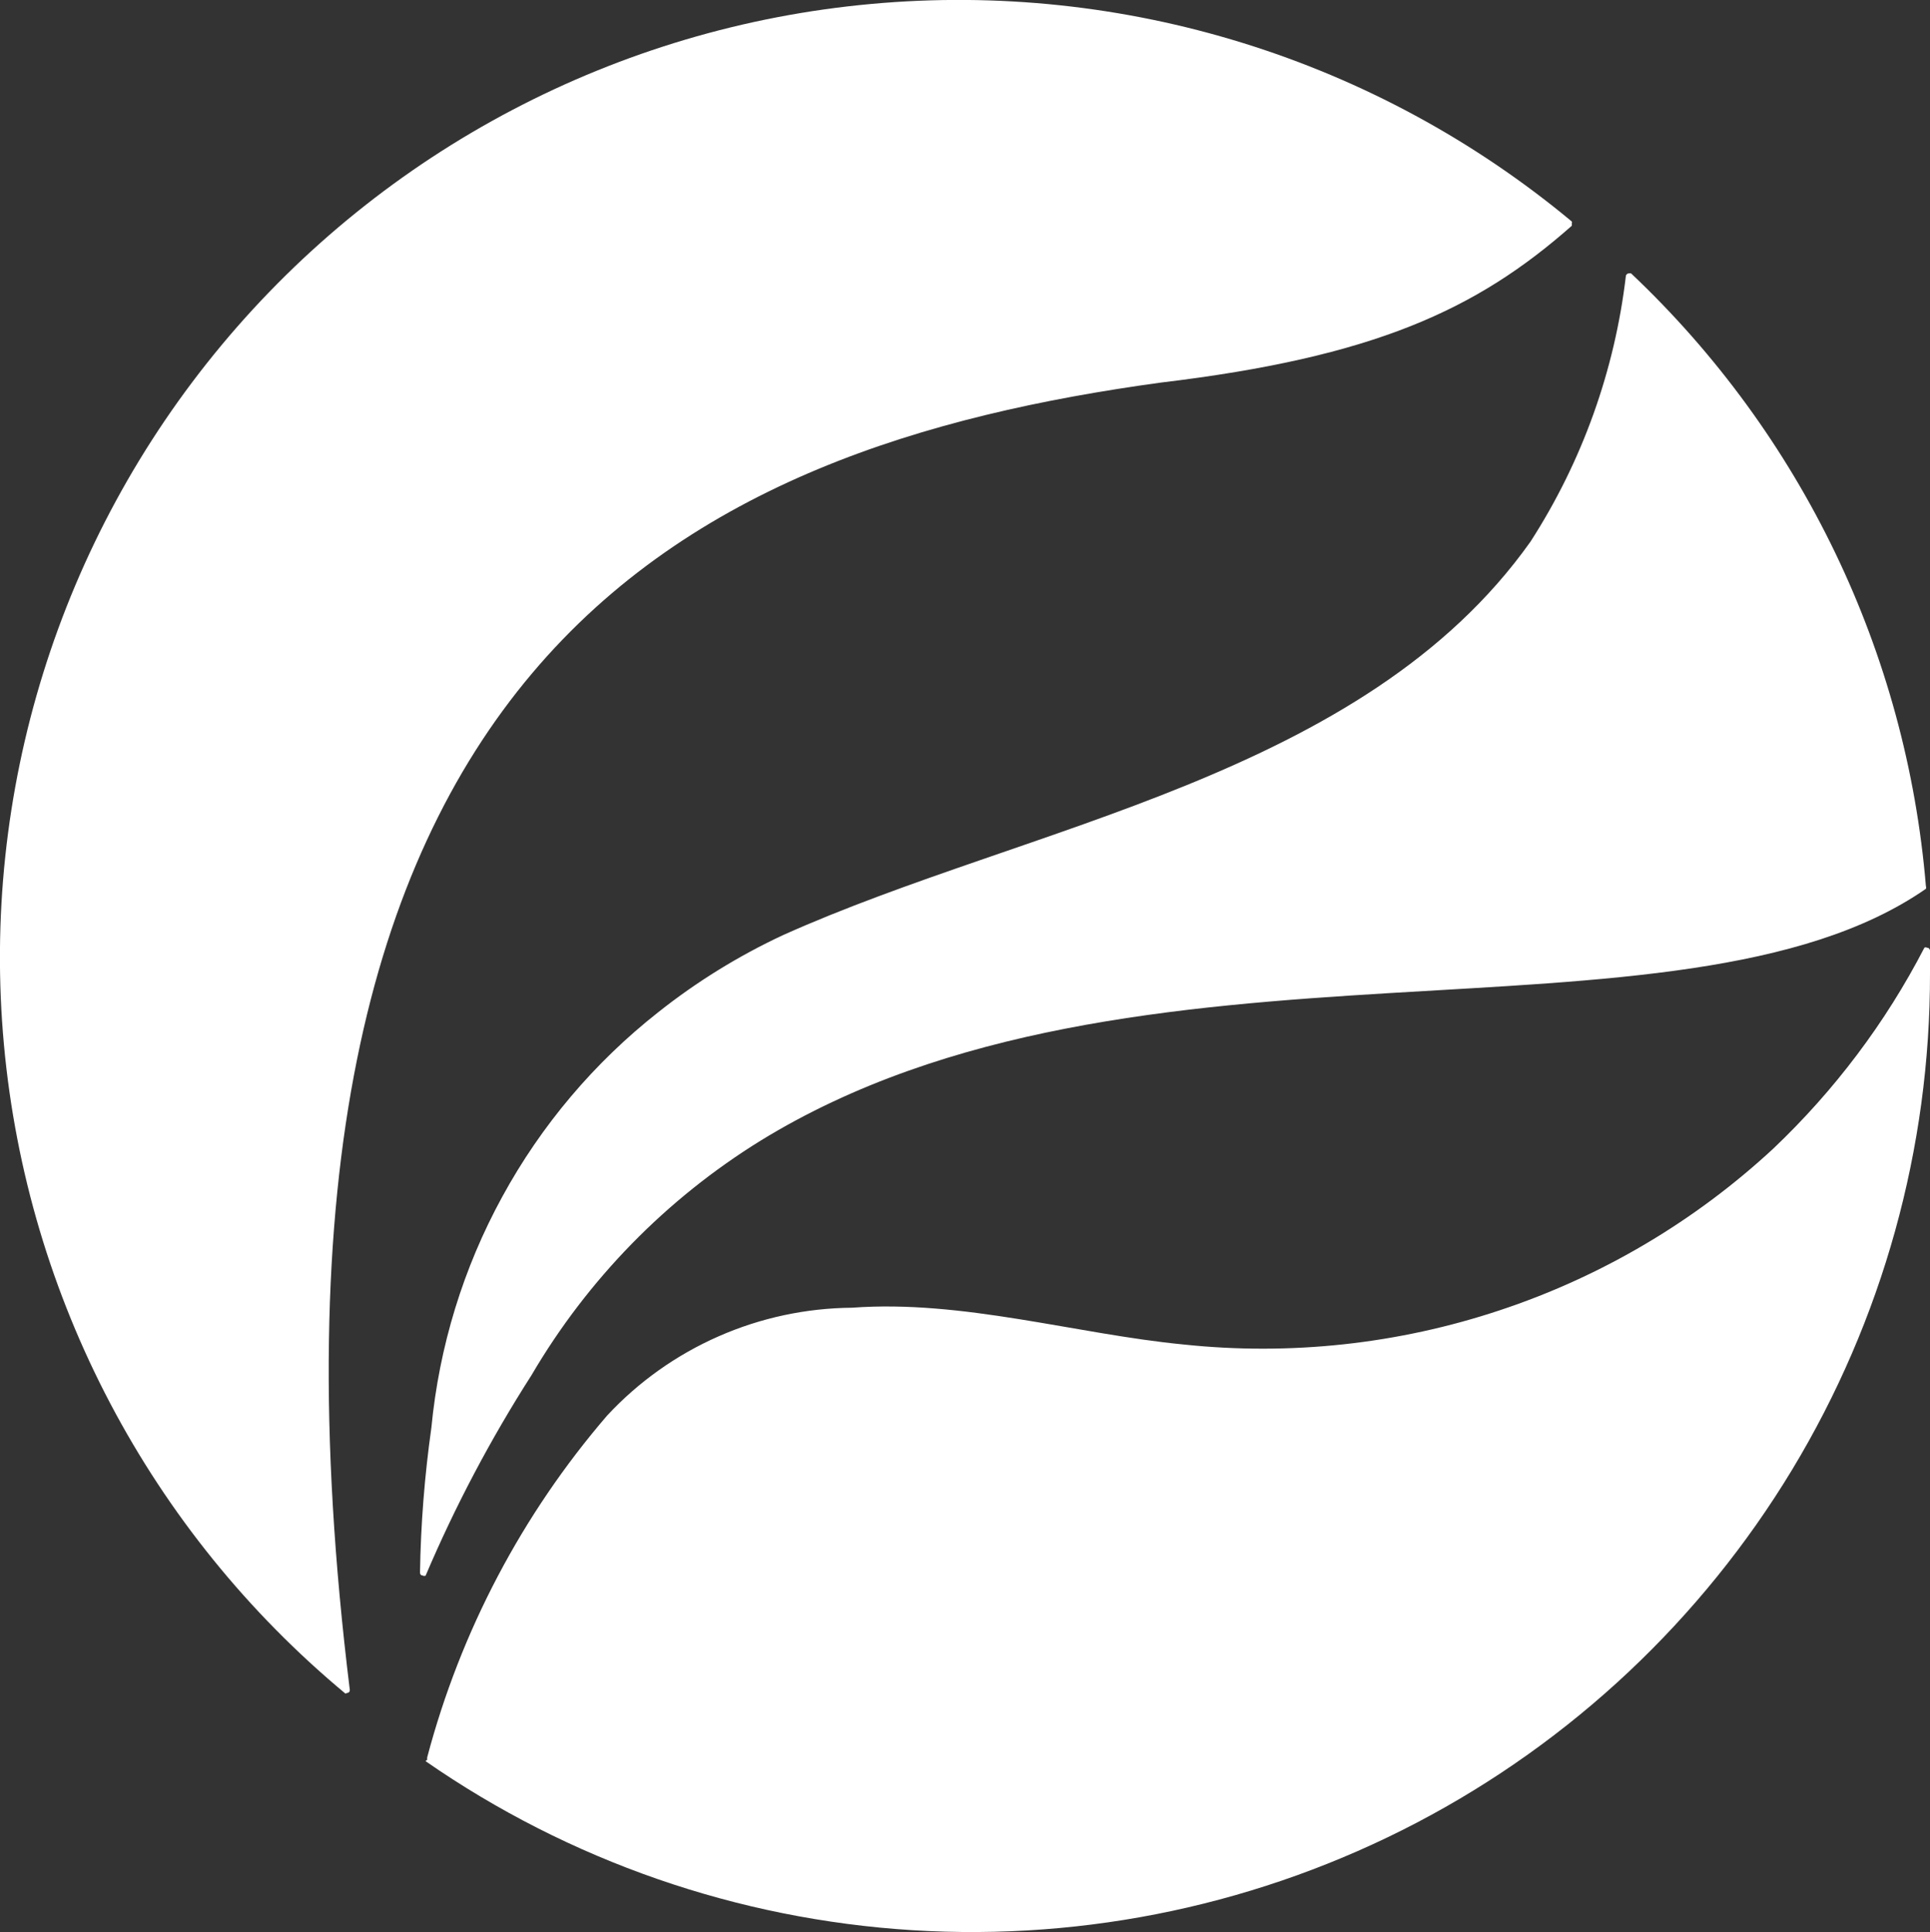 <svg version="1.2" xmlns="http://www.w3.org/2000/svg" viewBox="0 0 1510 1512" width="1510" height="1512">
	<rect x="0" y="0" width="1510" height="1512" fill="#333333" stroke="none"/>
	<title>logo (8)-svg</title>
	<style>
		.s0 { fill: #ffffff } 
	</style>
	<path id="Layer" class="s0" d="m332.9 1232.9q-0.5 0.3-1 0.3-0.6 0-1-0.3c-0.6 0-1.2-0.2-1.7-0.6-0.4-0.5-0.6-1-0.6-1.7 0.6-37.9 3.6-75.8 8.9-113.4 6.1-63.4 24.9-124.9 55.5-180.8 30.5-55.9 72-105 122.1-144.4 30-23.8 62.7-44 97.4-60.2 192.3-86.4 454.1-123.6 584.9-307.9 40.5-62.8 66-134.1 74.7-208.3q0.3-0.7 0.9-1.2 0.6-0.4 1.4-0.5h1.7c133.4 126.1 215.5 296.8 230.7 479.6q0.2 0.5 0.2 1 0 0.5-0.2 1c-193.2 134.2-619.5 17.6-911.6 197-73.8 45.6-135.4 108.6-179.3 183.5-32 50-59.8 102.6-83 157.2zm1.4 144c-0.2-0.6-0.2-1.3 0-2 26.1-98.5 74.2-189.9 140.7-267.2 24.5-26.4 54.2-47.5 87.2-62 32.9-14.5 68.5-22.1 104.5-22.4 86.5-6.4 175.6 20.7 259.5 28.8 83.3 8.8 167.6-0.3 247.2-26.8 79.6-26.4 152.5-69.5 214-126.5 47.9-45.5 87.9-98.6 118.2-157.2q0.5-0.3 1-0.3 0.6 0 1 0.3c0.7 0 1.2 0.2 1.7 0.6 0.4 0.5 0.7 1.1 0.7 1.7 0 5.7 0 11.8 0 17.8 0.2 136.9-37.1 271.2-107.9 388.4-70.8 117.1-172.4 212.7-293.7 276.2-121.4 63.5-257.8 92.6-394.5 84.1-136.7-8.5-268.5-54.2-381-132.3zm-64-51.6c-152.9-127.1-249-309.7-267.2-507.6-18.2-197.9 43.1-394.9 170.3-547.7 127.2-152.8 310-248.8 508.1-266.9 198.1-18.2 395.3 43 548.2 170.2q0.2 0.4 0.2 0.8 0 0.5-0.2 0.9c0.2 0.5 0.2 1.1 0 1.7-74.7 66-155.1 102.8-321.7 122.7-367 50.4-733.7 216.3-634.3 1023.1 0 0.6-0.2 1.2-0.6 1.6-0.5 0.4-1 0.7-1.7 0.7z"/>
</svg>